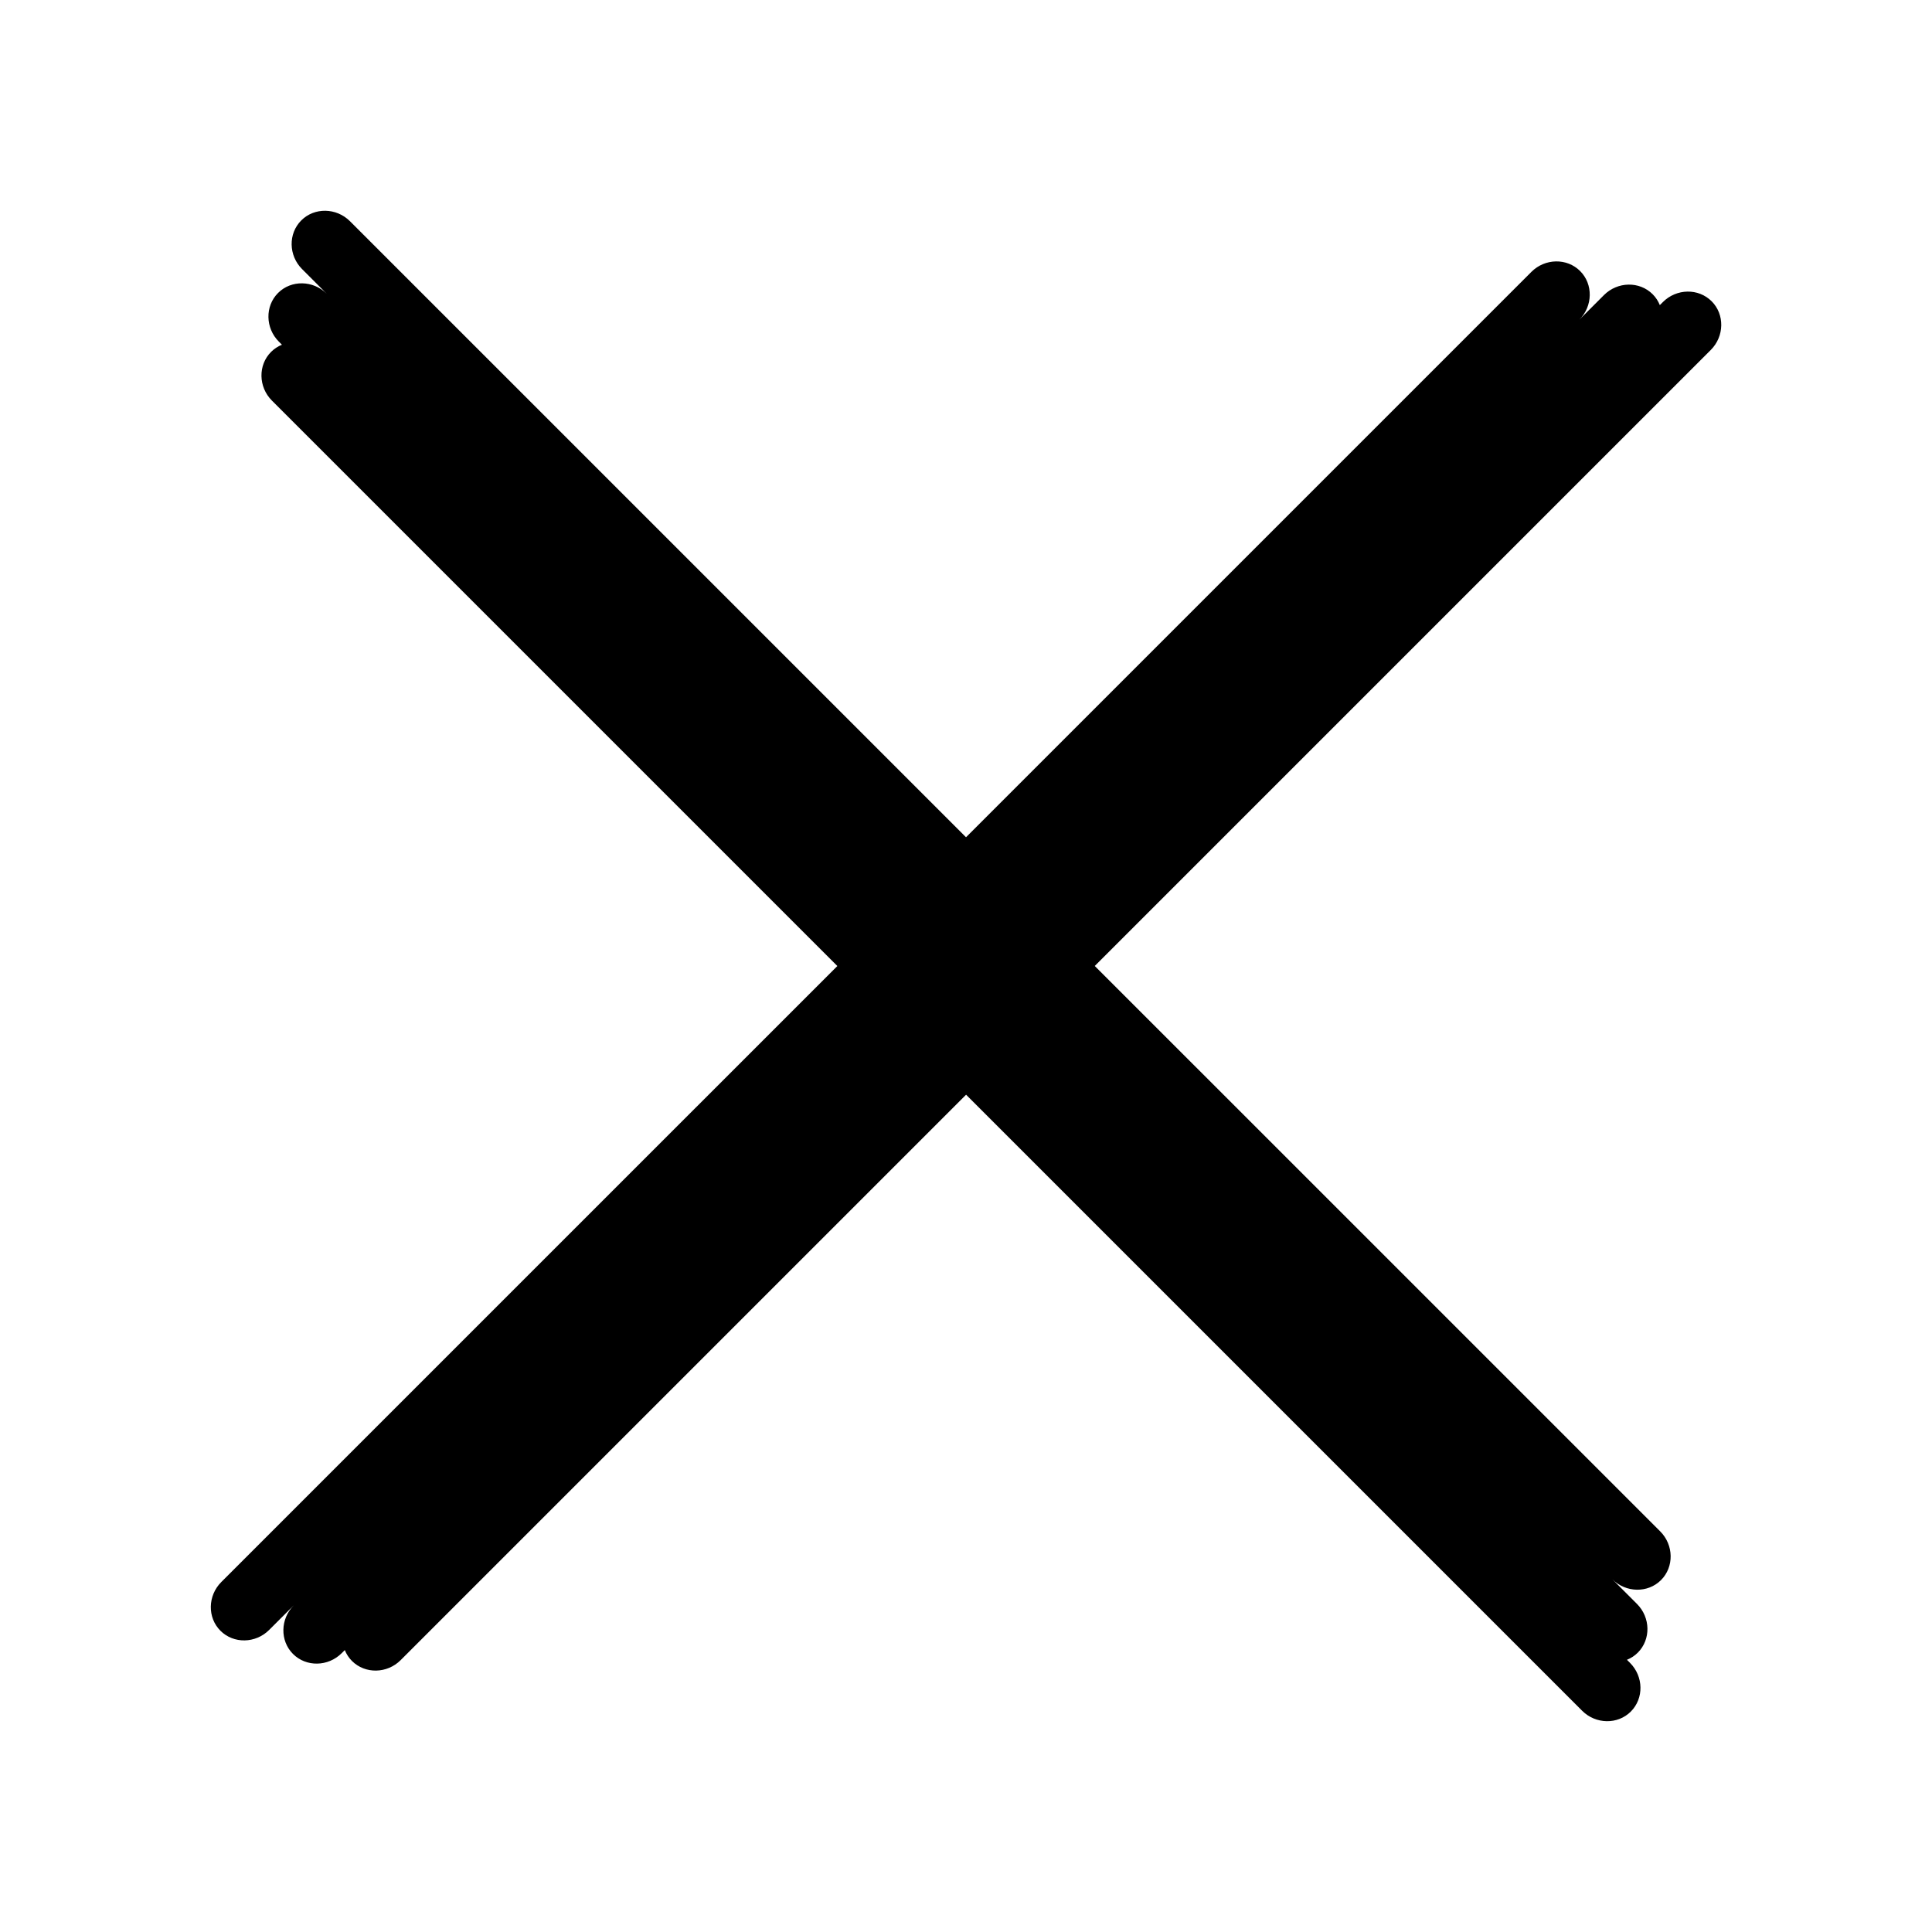 <?xml version="1.0" encoding="UTF-8"?>
<!-- Uploaded to: ICON Repo, www.svgrepo.com, Generator: ICON Repo Mixer Tools -->
<svg fill="#000000" width="800px" height="800px" version="1.1" viewBox="144 144 512 512" xmlns="http://www.w3.org/2000/svg">
 <path d="m597.59 223.83c-3.492-3.492-9.301-3.391-12.914 0.223l-0.805 0.805c-0.426-1.051-1.051-2.035-1.895-2.879-3.492-3.492-9.301-3.391-12.914 0.223l-6.539 6.539c3.613-3.613 3.715-9.426 0.223-12.914-3.488-3.488-9.301-3.391-12.914 0.223l-149.83 149.83-163.25-163.25c-3.613-3.613-9.426-3.715-12.914-0.223-3.488 3.492-3.391 9.301 0.223 12.914l6.539 6.539c-3.613-3.613-9.426-3.715-12.914-0.223-3.488 3.488-3.391 9.301 0.223 12.914l0.809 0.805c-1.051 0.426-2.035 1.051-2.879 1.895-3.488 3.488-3.391 9.301 0.223 12.914l149.84 149.84-163.26 163.25c-3.613 3.613-3.715 9.426-0.223 12.914 3.492 3.488 9.301 3.391 12.914-0.223l6.539-6.539c-3.613 3.613-3.715 9.426-0.223 12.914 3.492 3.492 9.301 3.391 12.914-0.223l0.809-0.805c0.426 1.051 1.051 2.035 1.895 2.879 3.488 3.488 9.301 3.391 12.914-0.223l149.84-149.84 163.25 163.25c3.613 3.613 9.426 3.715 12.914 0.223 3.492-3.492 3.391-9.301-0.223-12.914l-0.805-0.805c1.051-0.426 2.035-1.047 2.879-1.895 3.488-3.488 3.391-9.301-0.223-12.914l-6.539-6.539c3.613 3.613 9.426 3.715 12.914 0.223 3.488-3.488 3.391-9.301-0.223-12.914l-149.84-149.83 163.25-163.25c3.613-3.613 3.711-9.426 0.223-12.914z"/>
</svg>